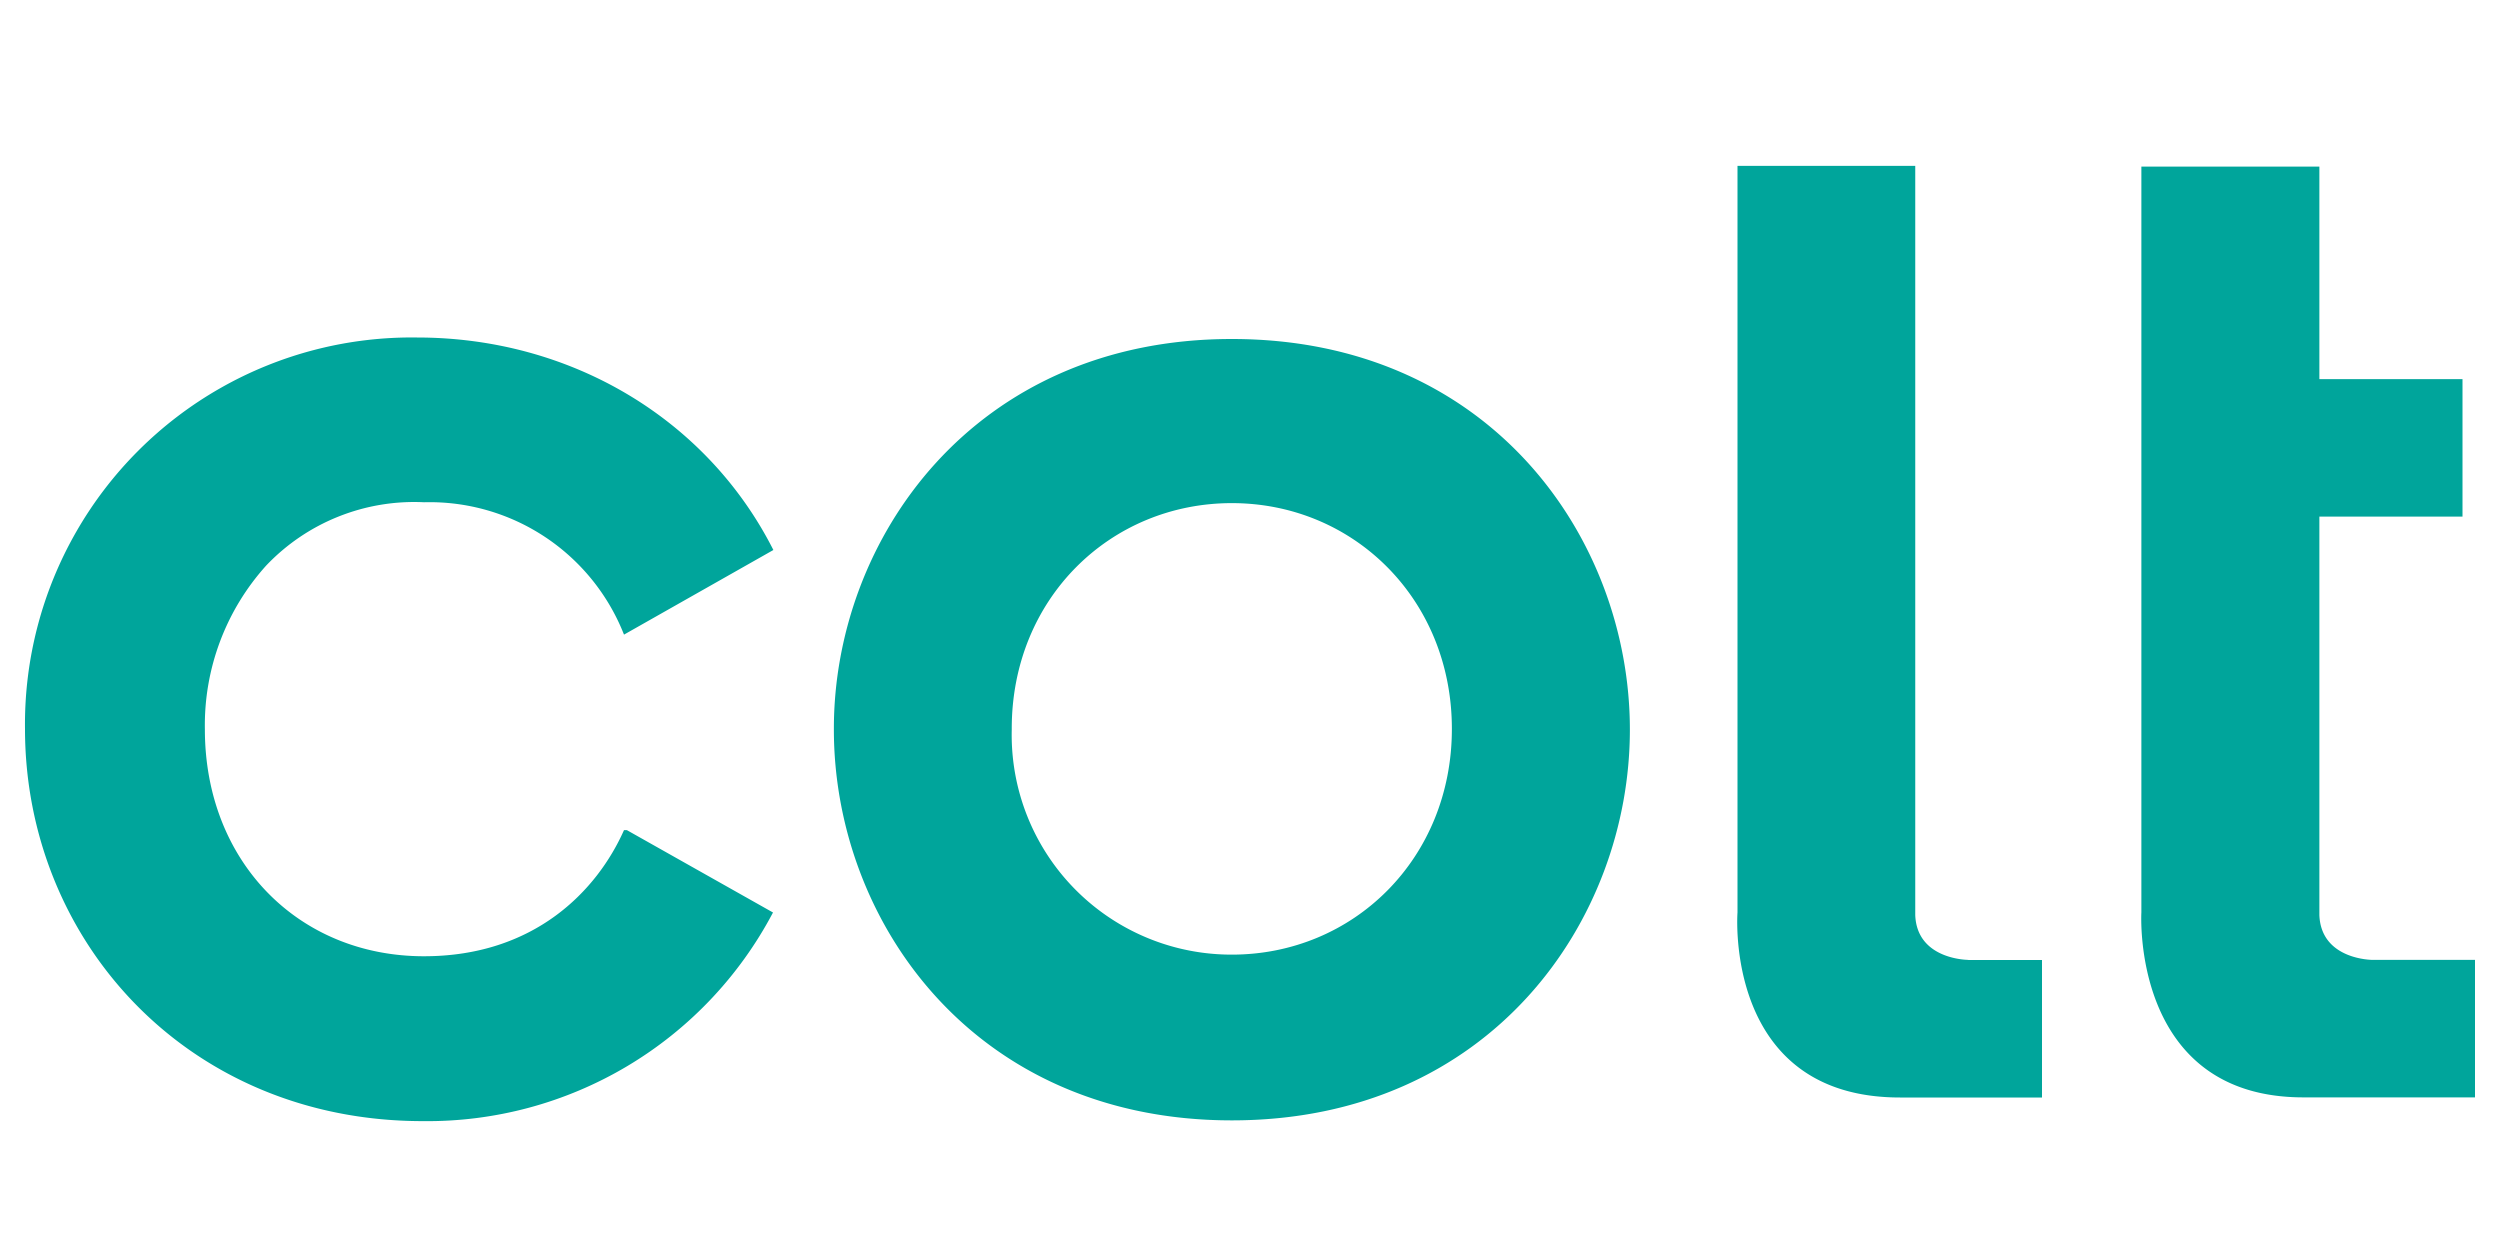 <svg xmlns="http://www.w3.org/2000/svg" viewBox="0 0 200 100"><defs><style>.cls-1{fill:#00a59b;}</style></defs><g id="Colt"><path class="cls-1" d="M189.79,76.79s-4.11,0-4.24-3.59V41.33H197v-11H185.55v-17H171.31V73s-.85,14.82,13,14.79H198v-11h-8.2ZM49.92,66.41c-2.16,4.86-7.18,10.09-16,10.09-10.05,0-17.53-7.58-17.53-18.16a19.07,19.07,0,0,1,4.9-13.09,16.33,16.33,0,0,1,12.63-5.07,16.71,16.71,0,0,1,16,10.59L61.87,44C56.58,33.55,45.71,27,33.36,27A30.94,30.94,0,0,0,2,58.31C2,75.23,15,89.69,33.82,89.69A31.25,31.25,0,0,0,61.84,73L50.15,66.41ZM157.46,76.79s-4.11,0-4.24-3.59V13.27H139V73S137.87,87.8,152,87.8h11.36v-11h-5.91ZM80.94,58.37a17.58,17.58,0,0,0,17.61,18c9.73,0,17.6-7.68,17.6-18.06s-7.87-18.06-17.6-18.06S80.94,47.89,80.94,58.28Zm-14.23-.09c0-15.09,11.13-31.16,31.84-31.16s31.84,16,31.84,31.25S119.25,89.63,98.55,89.63s-31.84-16-31.84-31.26Z"/></g></svg>